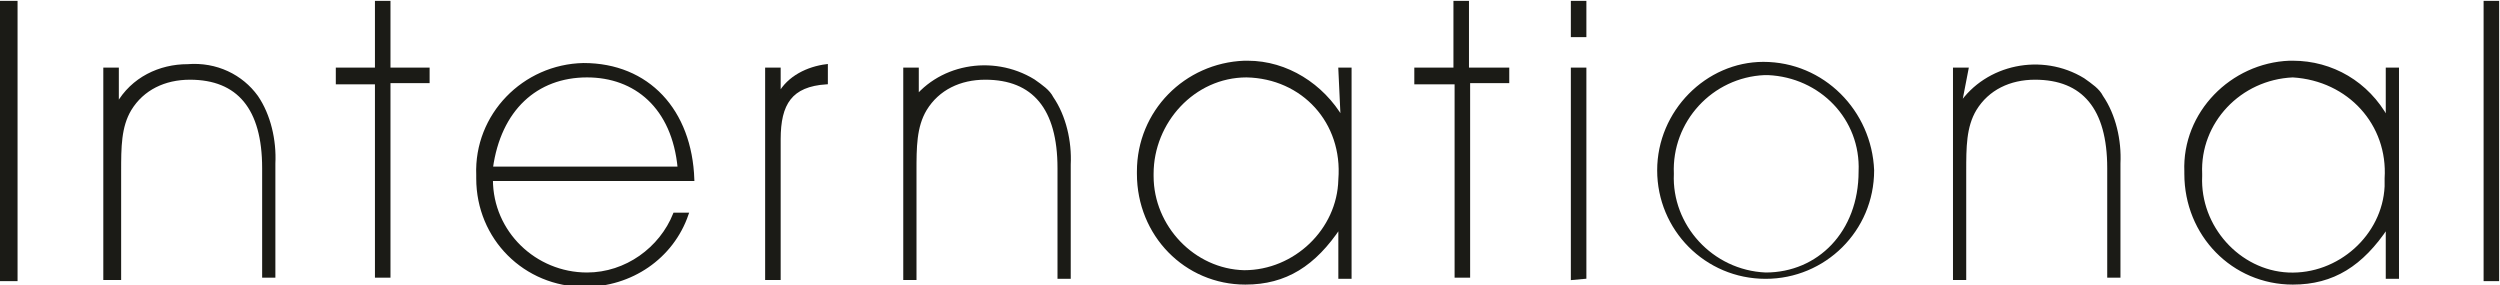 <?xml version="1.0" encoding="utf-8"?>
<!-- Generator: Adobe Illustrator 21.0.0, SVG Export Plug-In . SVG Version: 6.00 Build 0)  -->
<svg version="1.1" id="i" xmlns="http://www.w3.org/2000/svg" xmlns:xlink="http://www.w3.org/1999/xlink" x="0px" y="0px"
	 viewBox="0 0 217.2 24.8" style="enable-background:new 0 0 217.2 24.8;" xml:space="preserve">
<style type="text/css">
	.st0{fill:#1B1B16;stroke:#1B1B16;stroke-width:0.25;}
</style>
<title>i</title>
<path class="st0" d="M0.1,24.2V0.2h1.3v24.1H0.1L0.1,24.2z"/>
<path class="st0" d="M10.2,9.1c1.3-2.3,3.7-3.4,6.1-3.4c2.5-0.2,4.7,0.9,6,2.7c1.1,1.6,1.6,3.8,1.5,5.8v9.8h-0.9v-9.4
	c0-5.2-2.2-7.8-6.4-7.8c-2.2,0-4.1,0.9-5.2,2.7c-0.9,1.5-0.9,3.3-0.9,5.4v9.3H9.1V6h1.1V9.1z"/>
<path class="st0" d="M33.8,6h3.4v1.1h-3.4v16.9h-1.1V7.2h-3.4V6h3.4V0.2h1.1V6z"/>
<path class="st0" d="M42.7,15.6c0,4.6,3.8,8.2,8.3,8.2c3.4,0,6.4-2.2,7.6-5.2h1.1c-1.3,3.8-4.9,6.2-8.9,6.2c-5.2,0-9.3-4.1-9.3-9.3
	c0,0,0-0.2,0-0.3c-0.2-5.2,4-9.5,9.2-9.6l0,0c5.6,0,9.3,4,9.5,10L42.7,15.6L42.7,15.6z M51,6.6c-4.4,0-7.6,2.9-8.3,8H59
	C58.5,9.3,55.2,6.6,51,6.6z"/>
<path class="st0" d="M66.6,6h1.1v2.2c0.8-1.5,2.5-2.3,4.1-2.5v1.5c-3.1,0.2-4.1,1.8-4.1,4.9v12.1h-1.1V6z"/>
<path class="st0" d="M79.1,9.1c2.3-3.4,7.1-4.3,10.7-2.1c0.7,0.5,1.3,0.9,1.6,1.5c1.1,1.6,1.6,3.8,1.5,5.8v9.8H92v-9.5
	c0-5.2-2.2-7.8-6.4-7.8c-2.2,0-4.1,0.9-5.2,2.7c-0.9,1.5-0.9,3.3-0.9,5.4v9.3h-0.9V6h1.1v3.1H79.1z"/>
<path class="st0" d="M116.4,6h0.9v18.1h-0.9v-4.4c-2.2,3.3-4.7,4.9-8.2,4.9c-5.2,0-9.3-4.2-9.3-9.5v-0.2c0-5.2,4.1-9.3,9.2-9.5
	c0.2,0,0.2,0,0.3,0c3.4,0,6.5,2,8.2,4.9L116.4,6L116.4,6z M108.3,6.6c-4.6,0-8.2,4-8.2,8.5c0,0,0,0,0,0.2c0,4.4,3.6,8.2,8,8.3
	c4.4,0,8.2-3.6,8.3-8C116.8,10.6,113.2,6.7,108.3,6.6C108.4,6.6,108.3,6.6,108.3,6.6z"/>
<path class="st0" d="M127.6,6h3.4v1.1h-3.4v16.9h-1.1V7.2H123V6h3.4V0.2h1.1V6z"/>
<path class="st0" d="M136.6,3.1V0.2h1.1v2.9C137.6,3.1,136.6,3.1,136.6,3.1z M136.6,24.2V6h1.1v18.1L136.6,24.2L136.6,24.2z"/>
<path class="st0" d="M153.2,5.5c5.2,0,9.3,4.2,9.5,9.3c0,5.2-4.2,9.3-9.3,9.3c-5.2,0-9.3-4.2-9.3-9.3C144.1,9.7,148.3,5.5,153.2,5.5
	z M153.4,23.8c4.6,0,8.2-3.6,8.2-8.9c0.2-4.6-3.4-8.3-8-8.5c-0.2,0-0.2,0-0.3,0c-4.6,0.2-8.2,4.1-8,8.7
	C145.1,19.6,148.7,23.6,153.4,23.8L153.4,23.8L153.4,23.8z"/>
<path class="st0" d="M170.3,9.1c2.3-3.4,7.1-4.4,10.7-2.2c0.7,0.5,1.3,0.9,1.6,1.5c1.1,1.6,1.6,3.8,1.5,5.8v9.8h-0.9v-9.4
	c0-5.2-2.2-7.8-6.4-7.8c-2.2,0-4.1,0.9-5.2,2.7c-0.9,1.5-0.9,3.3-0.9,5.4v9.3h-0.9V6h1.1L170.3,9.1z"/>
<path class="st0" d="M207.4,6h0.9v18.1h-0.9v-4.4c-2.2,3.3-4.7,4.9-8.2,4.9c-5.2,0-9.3-4.2-9.3-9.5v-0.2c-0.2-5.1,4-9.3,9-9.5
	c0.2,0,0.2,0,0.3,0c3.4,0,6.5,1.8,8.2,4.9L207.4,6L207.4,6z M199.2,6.6c-4.6,0.2-8.2,4-8,8.5c0,0,0,0,0,0.2
	c-0.2,4.4,3.3,8.3,7.6,8.5c4.4,0.2,8.3-3.3,8.5-7.6c0-0.2,0-0.5,0-0.7C207.6,10.8,204.1,6.9,199.2,6.6
	C199.4,6.6,199.4,6.6,199.2,6.6z"/>
<path class="st0" d="M215.9,24.2V0.2h1.1v24.1H215.9L215.9,24.2z"/>
</svg>
